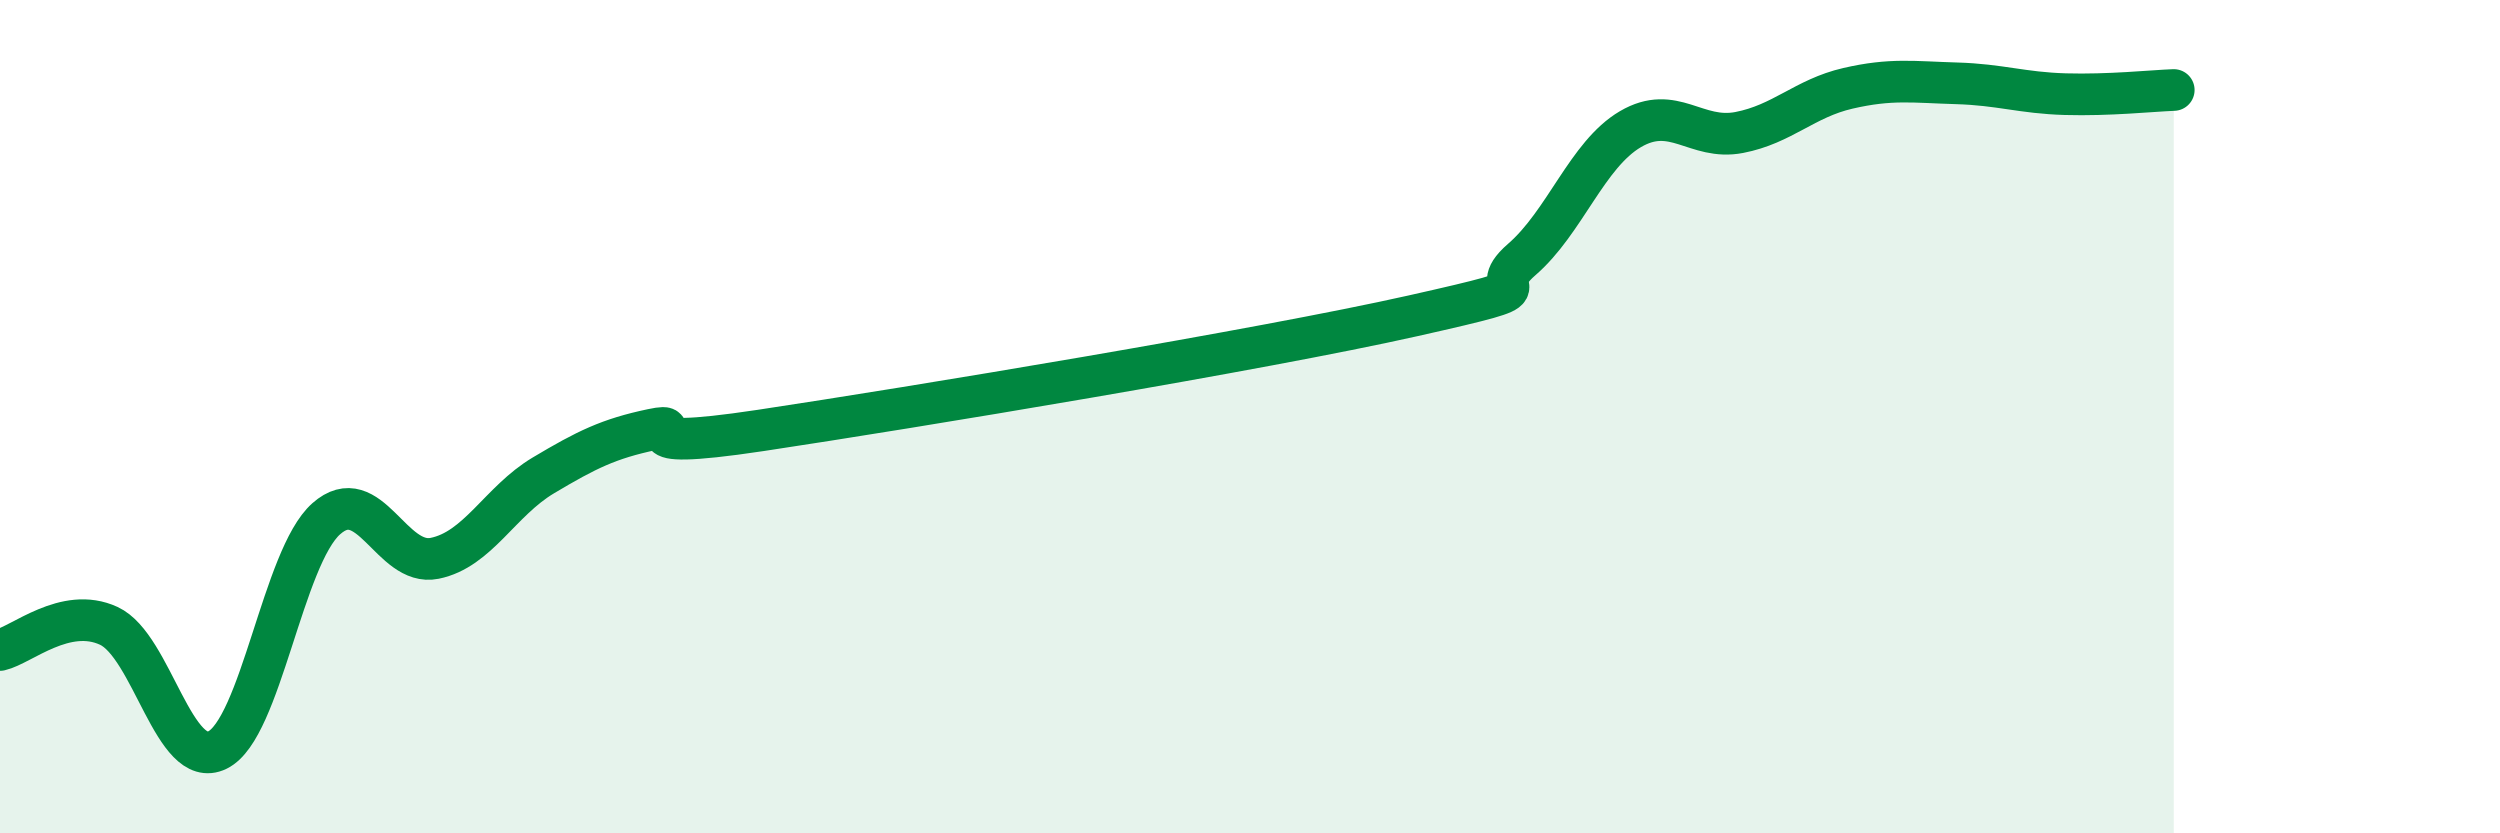 
    <svg width="60" height="20" viewBox="0 0 60 20" xmlns="http://www.w3.org/2000/svg">
      <path
        d="M 0,15.6 C 0.52,15.48 1.57,14.54 2.61,15.02 C 3.65,15.5 4.18,18.51 5.22,18 C 6.26,17.49 6.79,13.37 7.83,12.45 C 8.87,11.53 9.39,13.61 10.43,13.4 C 11.47,13.19 12,12.03 13.04,11.41 C 14.08,10.79 14.61,10.53 15.65,10.31 C 16.69,10.09 14.61,10.88 18.26,10.33 C 21.91,9.78 30.26,8.4 33.91,7.58 C 37.56,6.76 35.48,7.13 36.52,6.23 C 37.56,5.33 38.09,3.71 39.13,3.1 C 40.17,2.49 40.7,3.38 41.74,3.18 C 42.78,2.98 43.31,2.36 44.35,2.12 C 45.39,1.88 45.92,1.97 46.96,2 C 48,2.03 48.53,2.23 49.57,2.26 C 50.61,2.29 51.65,2.18 52.17,2.16L52.17 20L0 20Z"
        fill="#008740"
        opacity="0.1"
        stroke-linecap="round"
        stroke-linejoin="round"
      />
      <path
        d="M 0,15.6 C 0.52,15.48 1.57,14.54 2.61,15.02 C 3.65,15.5 4.18,18.51 5.22,18 C 6.26,17.49 6.79,13.37 7.83,12.45 C 8.87,11.53 9.39,13.61 10.43,13.4 C 11.47,13.19 12,12.03 13.04,11.41 C 14.08,10.79 14.61,10.53 15.65,10.31 C 16.69,10.09 14.61,10.88 18.26,10.33 C 21.91,9.78 30.26,8.4 33.91,7.58 C 37.56,6.76 35.48,7.13 36.52,6.23 C 37.56,5.33 38.09,3.71 39.13,3.1 C 40.17,2.49 40.7,3.38 41.74,3.18 C 42.78,2.98 43.31,2.36 44.35,2.12 C 45.39,1.88 45.92,1.97 46.96,2 C 48,2.03 48.53,2.23 49.57,2.26 C 50.61,2.29 51.65,2.18 52.17,2.16"
        stroke="#008740"
        stroke-width="1"
        fill="none"
        stroke-linecap="round"
        stroke-linejoin="round"
      />
    </svg>
  